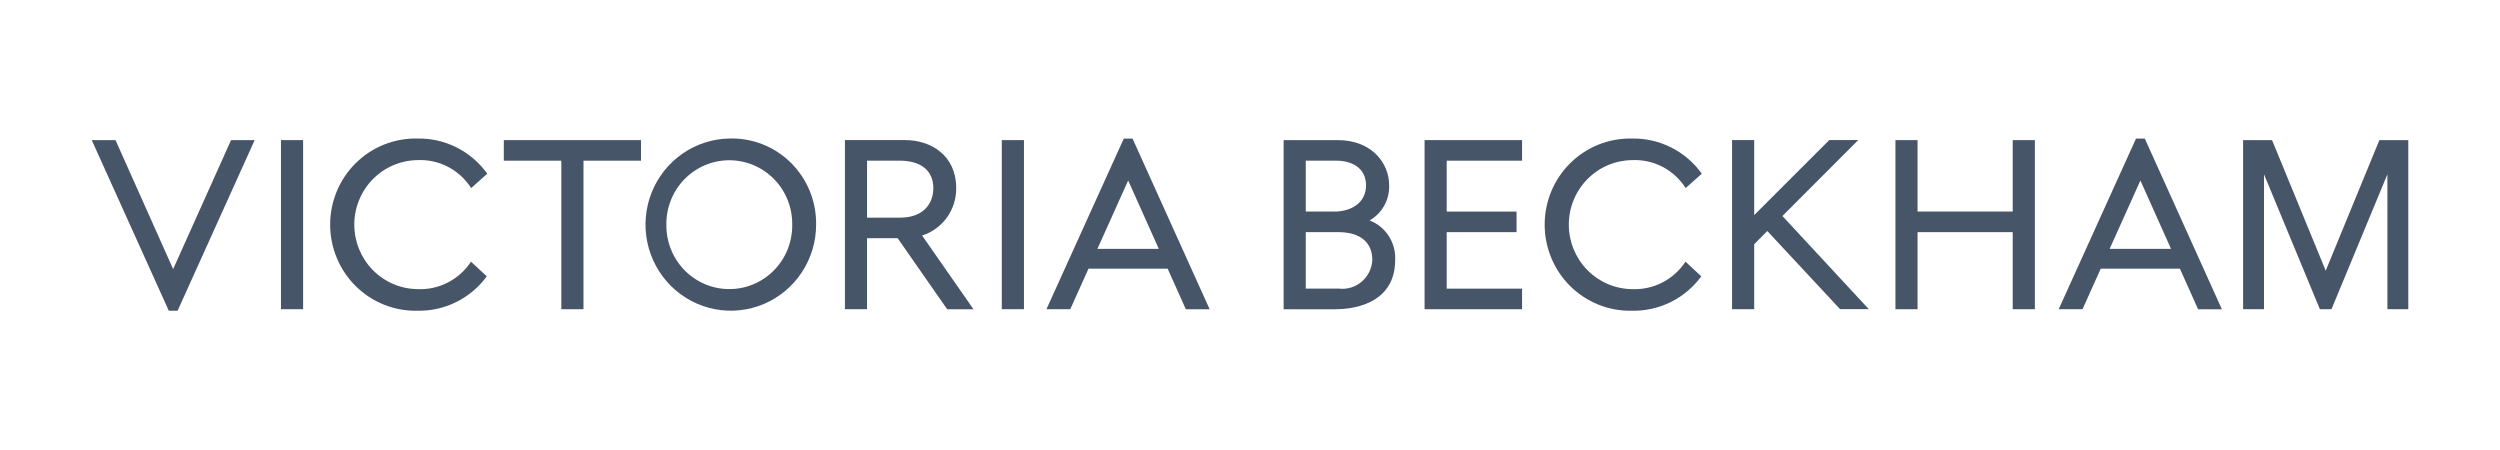 <svg width="300" height="54" viewBox="0 0 300 54" fill="none" xmlns="http://www.w3.org/2000/svg">
<g clip-path="url(#clip0_3467_3083)">
<path d="M27.728 16.812L20.778 32.292L13.86 16.812H11.008L20.258 37.291H21.311L30.561 16.812H27.728Z" fill="#475569"/>
<path d="M36.373 16.812H33.715V37.105H36.373V16.812Z" fill="#475569"/>
<path d="M60.457 16.812V19.282H67.359V37.107H70.019V19.282H76.921V16.812H60.457Z" fill="#475569"/>
<path d="M95.066 26.96C95.08 27.97 94.896 28.973 94.523 29.91C94.15 30.847 93.596 31.7 92.893 32.42C92.191 33.139 91.354 33.71 90.43 34.1C89.507 34.49 88.517 34.691 87.516 34.691C86.515 34.691 85.525 34.49 84.602 34.1C83.678 33.71 82.841 33.139 82.139 32.42C81.436 31.7 80.882 30.847 80.51 29.91C80.136 28.973 79.952 27.97 79.966 26.96C79.952 25.951 80.136 24.948 80.51 24.011C80.882 23.073 81.436 22.22 82.139 21.501C82.841 20.782 83.678 20.211 84.602 19.821C85.525 19.431 86.515 19.23 87.516 19.23C88.517 19.23 89.507 19.431 90.43 19.821C91.354 20.211 92.191 20.782 92.893 21.501C93.596 22.22 94.15 23.073 94.523 24.011C94.896 24.948 95.08 25.951 95.066 26.96ZM87.517 16.622C85.5 16.658 83.539 17.295 81.88 18.451C80.22 19.608 78.936 21.234 78.189 23.125C77.442 25.016 77.265 27.087 77.68 29.079C78.095 31.071 79.084 32.895 80.523 34.322C81.961 35.749 83.785 36.715 85.766 37.099C87.747 37.483 89.795 37.268 91.656 36.481C93.516 35.694 95.104 34.37 96.221 32.675C97.338 30.98 97.934 28.99 97.934 26.954C97.953 25.576 97.696 24.209 97.177 22.935C96.658 21.66 95.888 20.506 94.914 19.54C93.941 18.574 92.783 17.818 91.512 17.316C90.24 16.815 88.881 16.579 87.517 16.622Z" fill="#475569"/>
<path d="M112.001 22.576C112.001 24.291 110.951 26.118 108.004 26.118H104.046V19.279H107.945C110.523 19.279 112.001 20.481 112.001 22.576ZM114.744 22.576C114.744 18.592 111.655 16.809 108.606 16.809H101.391V37.106H104.044V28.587H107.721L113.66 37.108H116.818L110.651 28.26C111.848 27.883 112.893 27.126 113.63 26.102C114.367 25.078 114.759 23.842 114.744 22.576Z" fill="#475569"/>
<path d="M122.874 16.812H120.215V37.105H122.874V16.812Z" fill="#475569"/>
<path d="M164.678 31.188C164.656 31.685 164.532 32.172 164.316 32.618C164.1 33.065 163.796 33.462 163.422 33.785C163.048 34.108 162.612 34.351 162.141 34.497C161.67 34.643 161.175 34.691 160.686 34.636H156.693V27.857H160.622C163.2 27.857 164.678 29.072 164.678 31.188ZM160.142 25.388H156.693V19.282H160.384C162.096 19.282 163.923 20.061 163.923 22.244C163.923 24.426 162.023 25.388 160.142 25.388ZM164.35 26.456C165.085 26.036 165.691 25.423 166.105 24.681C166.519 23.939 166.725 23.098 166.7 22.247C166.7 19.547 164.581 16.814 160.533 16.814H154.035V37.109H160.292C161.964 37.109 167.421 36.681 167.421 31.185C167.469 30.17 167.198 29.166 166.647 28.315C166.095 27.465 165.292 26.813 164.35 26.451" fill="#475569"/>
<path d="M170.949 16.812V37.107H182.648V34.638H173.604V27.858H181.986V25.389H173.604V19.282H182.648V16.812H170.949Z" fill="#475569"/>
<path d="M219.512 16.809L210.504 25.813V16.809H207.848V37.103H210.504V29.309L212.076 27.722L220.807 37.097H224.255L213.89 25.92L222.993 16.803L219.512 16.809Z" fill="#475569"/>
<path d="M241.526 16.812V25.386H230.107V16.812H227.453V37.107H230.107V27.858H241.526V37.107H244.184V16.812H241.526Z" fill="#475569"/>
<path d="M135.38 21.656L139.054 29.862H131.69L135.38 21.656ZM134.855 16.629L125.574 37.106H128.433L130.622 32.237H140.118L142.23 36.953L142.299 37.109H145.158L135.905 16.629H134.855Z" fill="#475569"/>
<path d="M256.848 21.656L260.522 29.862H253.159L256.848 21.656ZM256.322 16.629L247.043 37.106H249.902L252.09 32.237H261.587L263.699 36.953L263.768 37.109H266.625L257.376 16.632L256.322 16.629Z" fill="#475569"/>
<path d="M285.527 16.814L279.086 32.481L272.647 16.814H269.172V37.107H271.681V20.92L278.321 36.948L278.389 37.104H279.779L286.487 20.917V37.104H288.996V16.814H285.527Z" fill="#475569"/>
<path d="M50.073 19.215C51.348 19.15 52.617 19.426 53.751 20.015C54.886 20.603 55.847 21.484 56.537 22.568L58.474 20.845C57.517 19.507 56.252 18.424 54.789 17.689C53.326 16.954 51.707 16.589 50.073 16.625C48.711 16.596 47.356 16.842 46.089 17.348C44.822 17.854 43.667 18.61 42.693 19.573C41.719 20.535 40.946 21.683 40.418 22.951C39.889 24.22 39.617 25.581 39.617 26.957C39.617 28.332 39.889 29.694 40.418 30.962C40.946 32.23 41.719 33.379 42.693 34.341C43.667 35.303 44.822 36.059 46.089 36.565C47.356 37.071 48.711 37.317 50.073 37.288C51.689 37.324 53.29 36.968 54.741 36.25C56.193 35.532 57.452 34.473 58.413 33.161L56.518 31.4C55.819 32.465 54.858 33.329 53.729 33.907C52.599 34.485 51.341 34.756 50.076 34.695C48.061 34.666 46.138 33.838 44.723 32.39C43.309 30.941 42.515 28.989 42.515 26.955C42.515 24.921 43.309 22.969 44.723 21.52C46.138 20.072 48.061 19.244 50.076 19.215" fill="#475569"/>
<path d="M195.817 19.215C197.091 19.15 198.36 19.426 199.495 20.015C200.63 20.603 201.59 21.484 202.281 22.568L204.218 20.845C203.26 19.507 201.996 18.424 200.532 17.689C199.069 16.954 197.45 16.589 195.815 16.626C194.453 16.596 193.098 16.842 191.831 17.348C190.564 17.854 189.409 18.61 188.435 19.573C187.461 20.535 186.688 21.683 186.16 22.951C185.631 24.22 185.359 25.581 185.359 26.957C185.359 28.332 185.631 29.694 186.16 30.962C186.688 32.23 187.461 33.379 188.435 34.341C189.409 35.303 190.564 36.059 191.831 36.565C193.098 37.071 194.453 37.317 195.815 37.288C197.431 37.324 199.032 36.969 200.484 36.251C201.935 35.532 203.194 34.473 204.156 33.161L202.26 31.4C201.562 32.465 200.6 33.329 199.471 33.907C198.341 34.485 197.083 34.756 195.818 34.695C193.803 34.667 191.88 33.838 190.466 32.39C189.051 30.942 188.257 28.989 188.257 26.955C188.257 24.921 189.051 22.969 190.466 21.52C191.88 20.072 193.802 19.244 195.817 19.215Z" fill="#475569"/>
</g>
<defs>
<clipPath id="clip0_3467_3083">
<rect width="278" height="20.662" fill="white" transform="translate(11 16.629)"/>
</clipPath>
</defs>
</svg>
